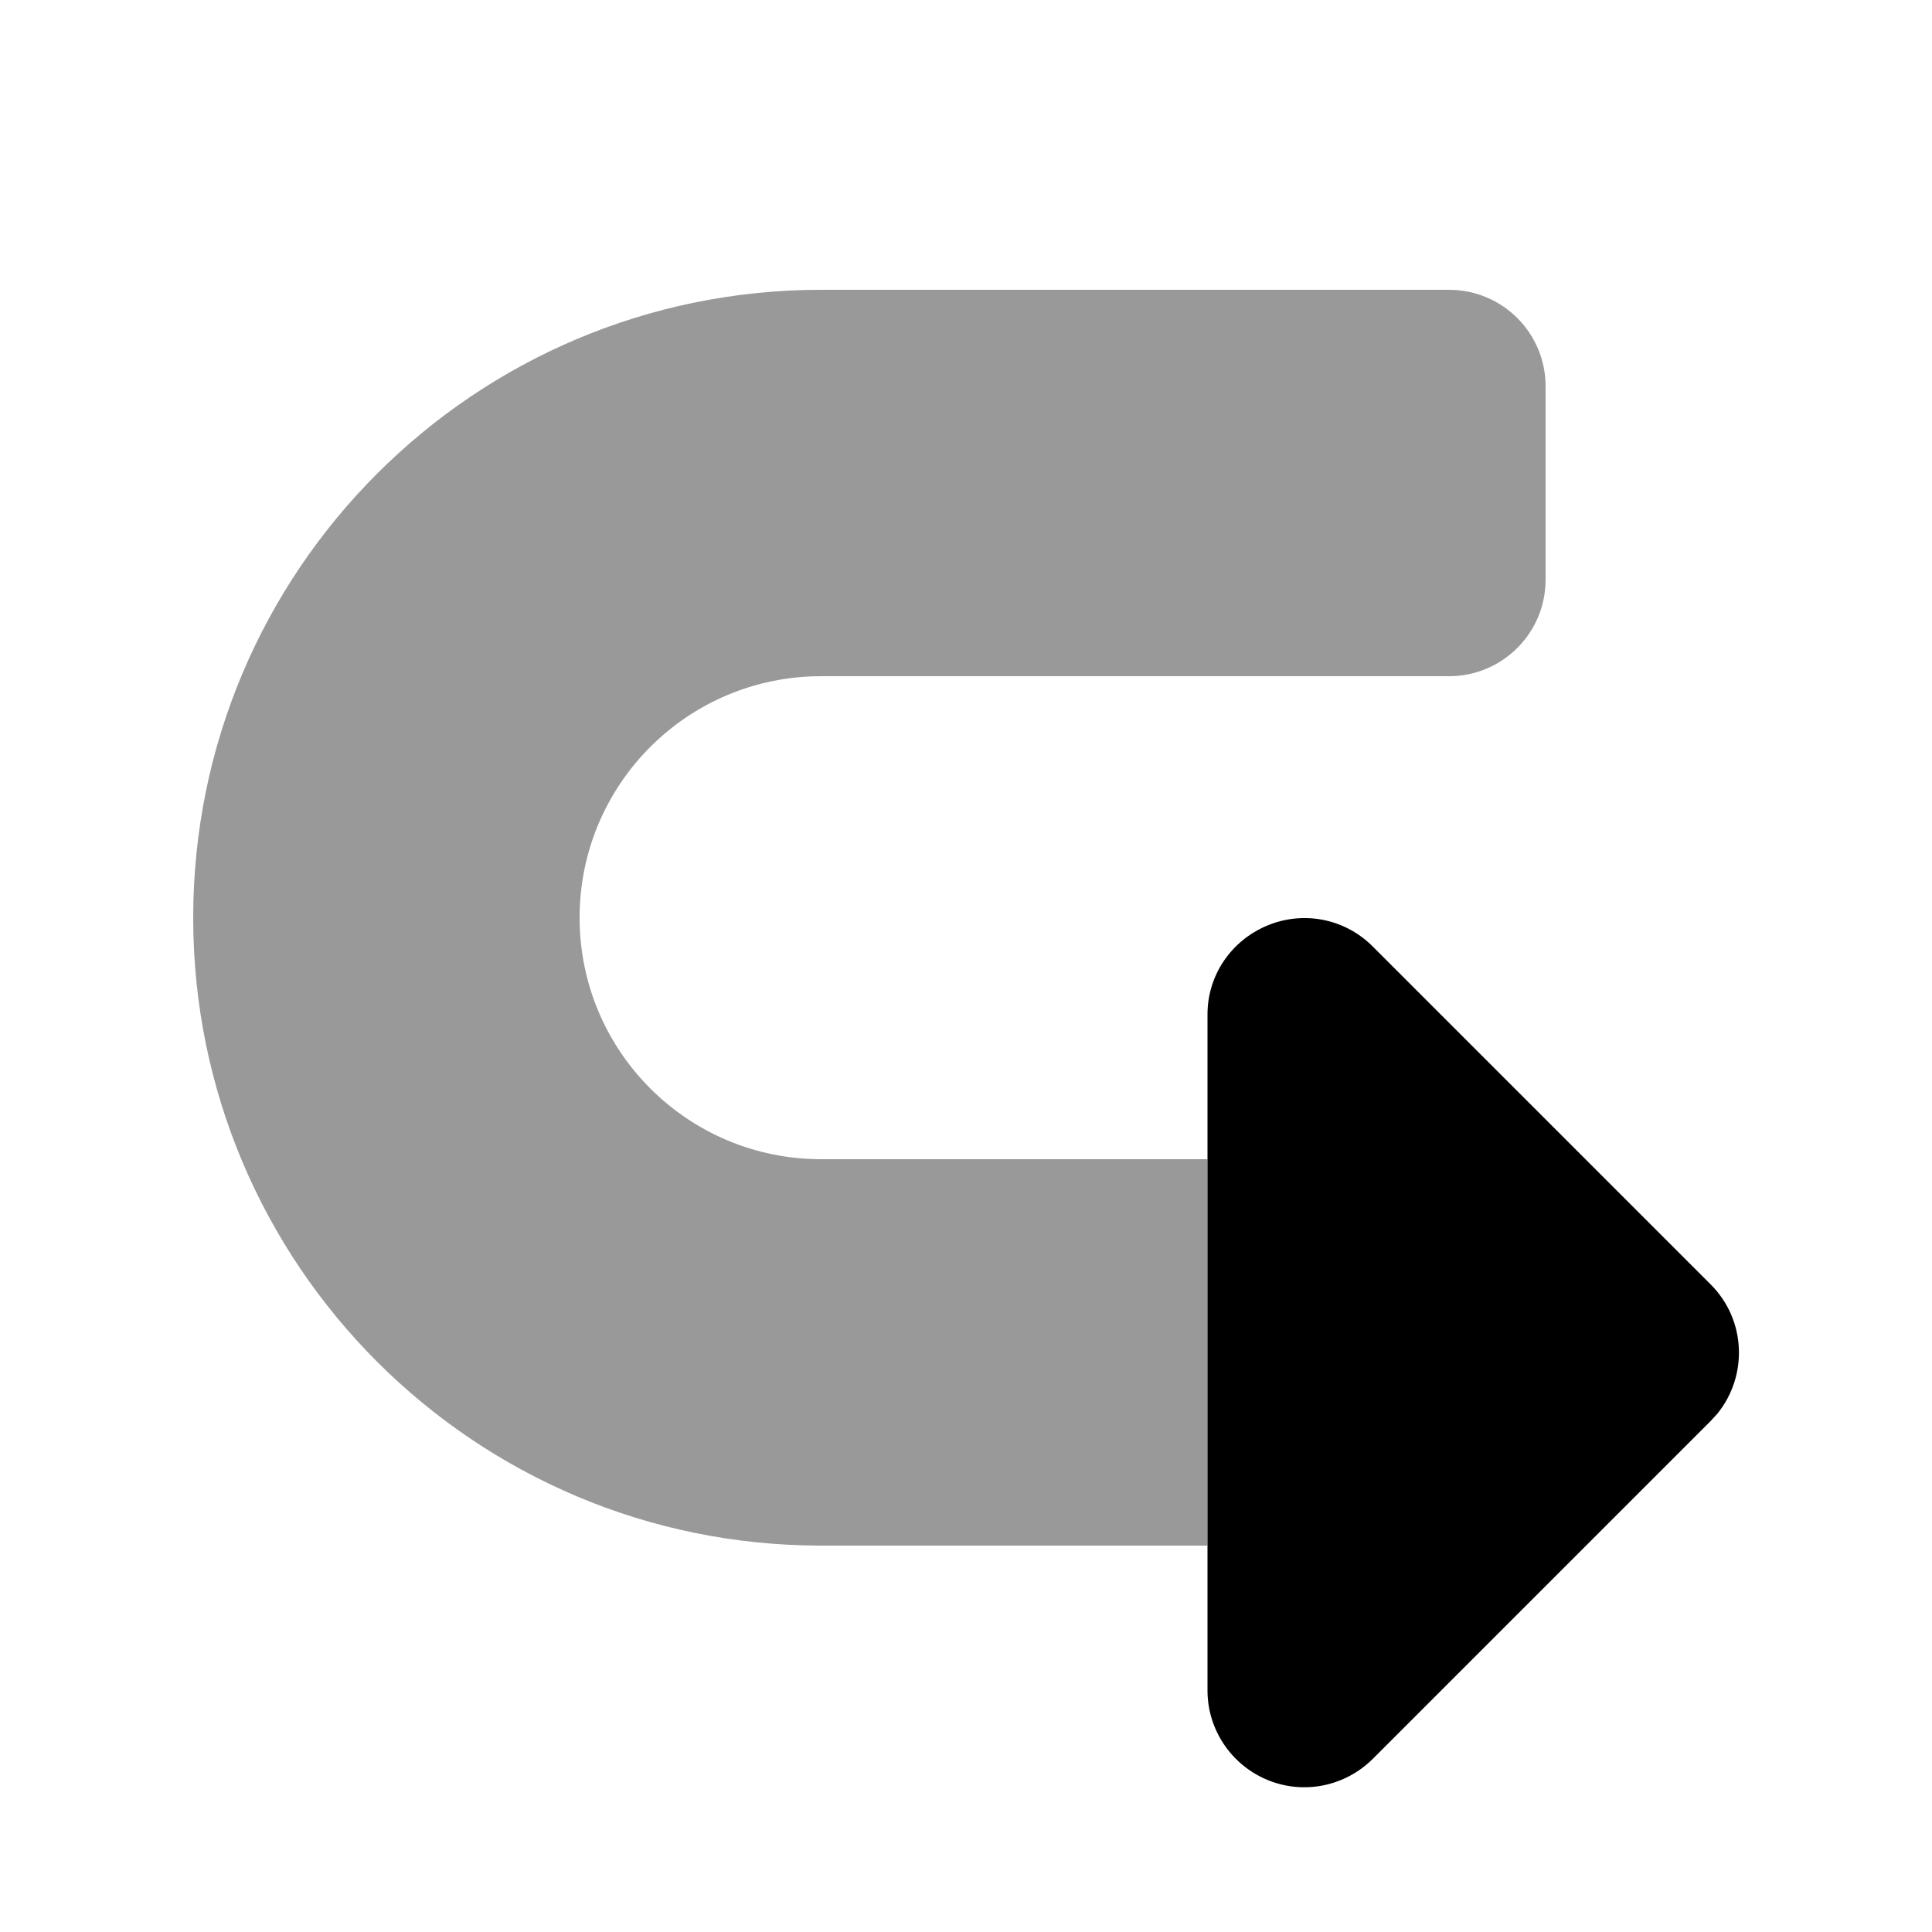 <svg xmlns="http://www.w3.org/2000/svg" viewBox="0 0 640 640"><!--! Font Awesome Pro 7.1.0 by @fontawesome - https://fontawesome.com License - https://fontawesome.com/license (Commercial License) Copyright 2025 Fonticons, Inc. --><path opacity=".4" fill="currentColor" d="M64 304C64 189.1 157.1 96 272 96L480 96C497.7 96 512 110.3 512 128L512 192C512 209.7 497.7 224 480 224L272 224C227.8 224 192 259.8 192 304C192 348.2 227.8 384 272 384L400 384L400 512L272 512C157.1 512 64 418.9 64 304z"/><path fill="currentColor" d="M400 560C400 572.9 407.8 584.6 419.8 589.6C431.8 594.6 445.5 591.8 454.7 582.7L566.7 470.7L568.9 468.3C579.1 455.7 578.4 437.2 566.7 425.5L454.7 313.5C445.5 304.3 431.8 301.6 419.8 306.6C407.8 311.6 400 323.1 400 336L400 560z"/></svg>